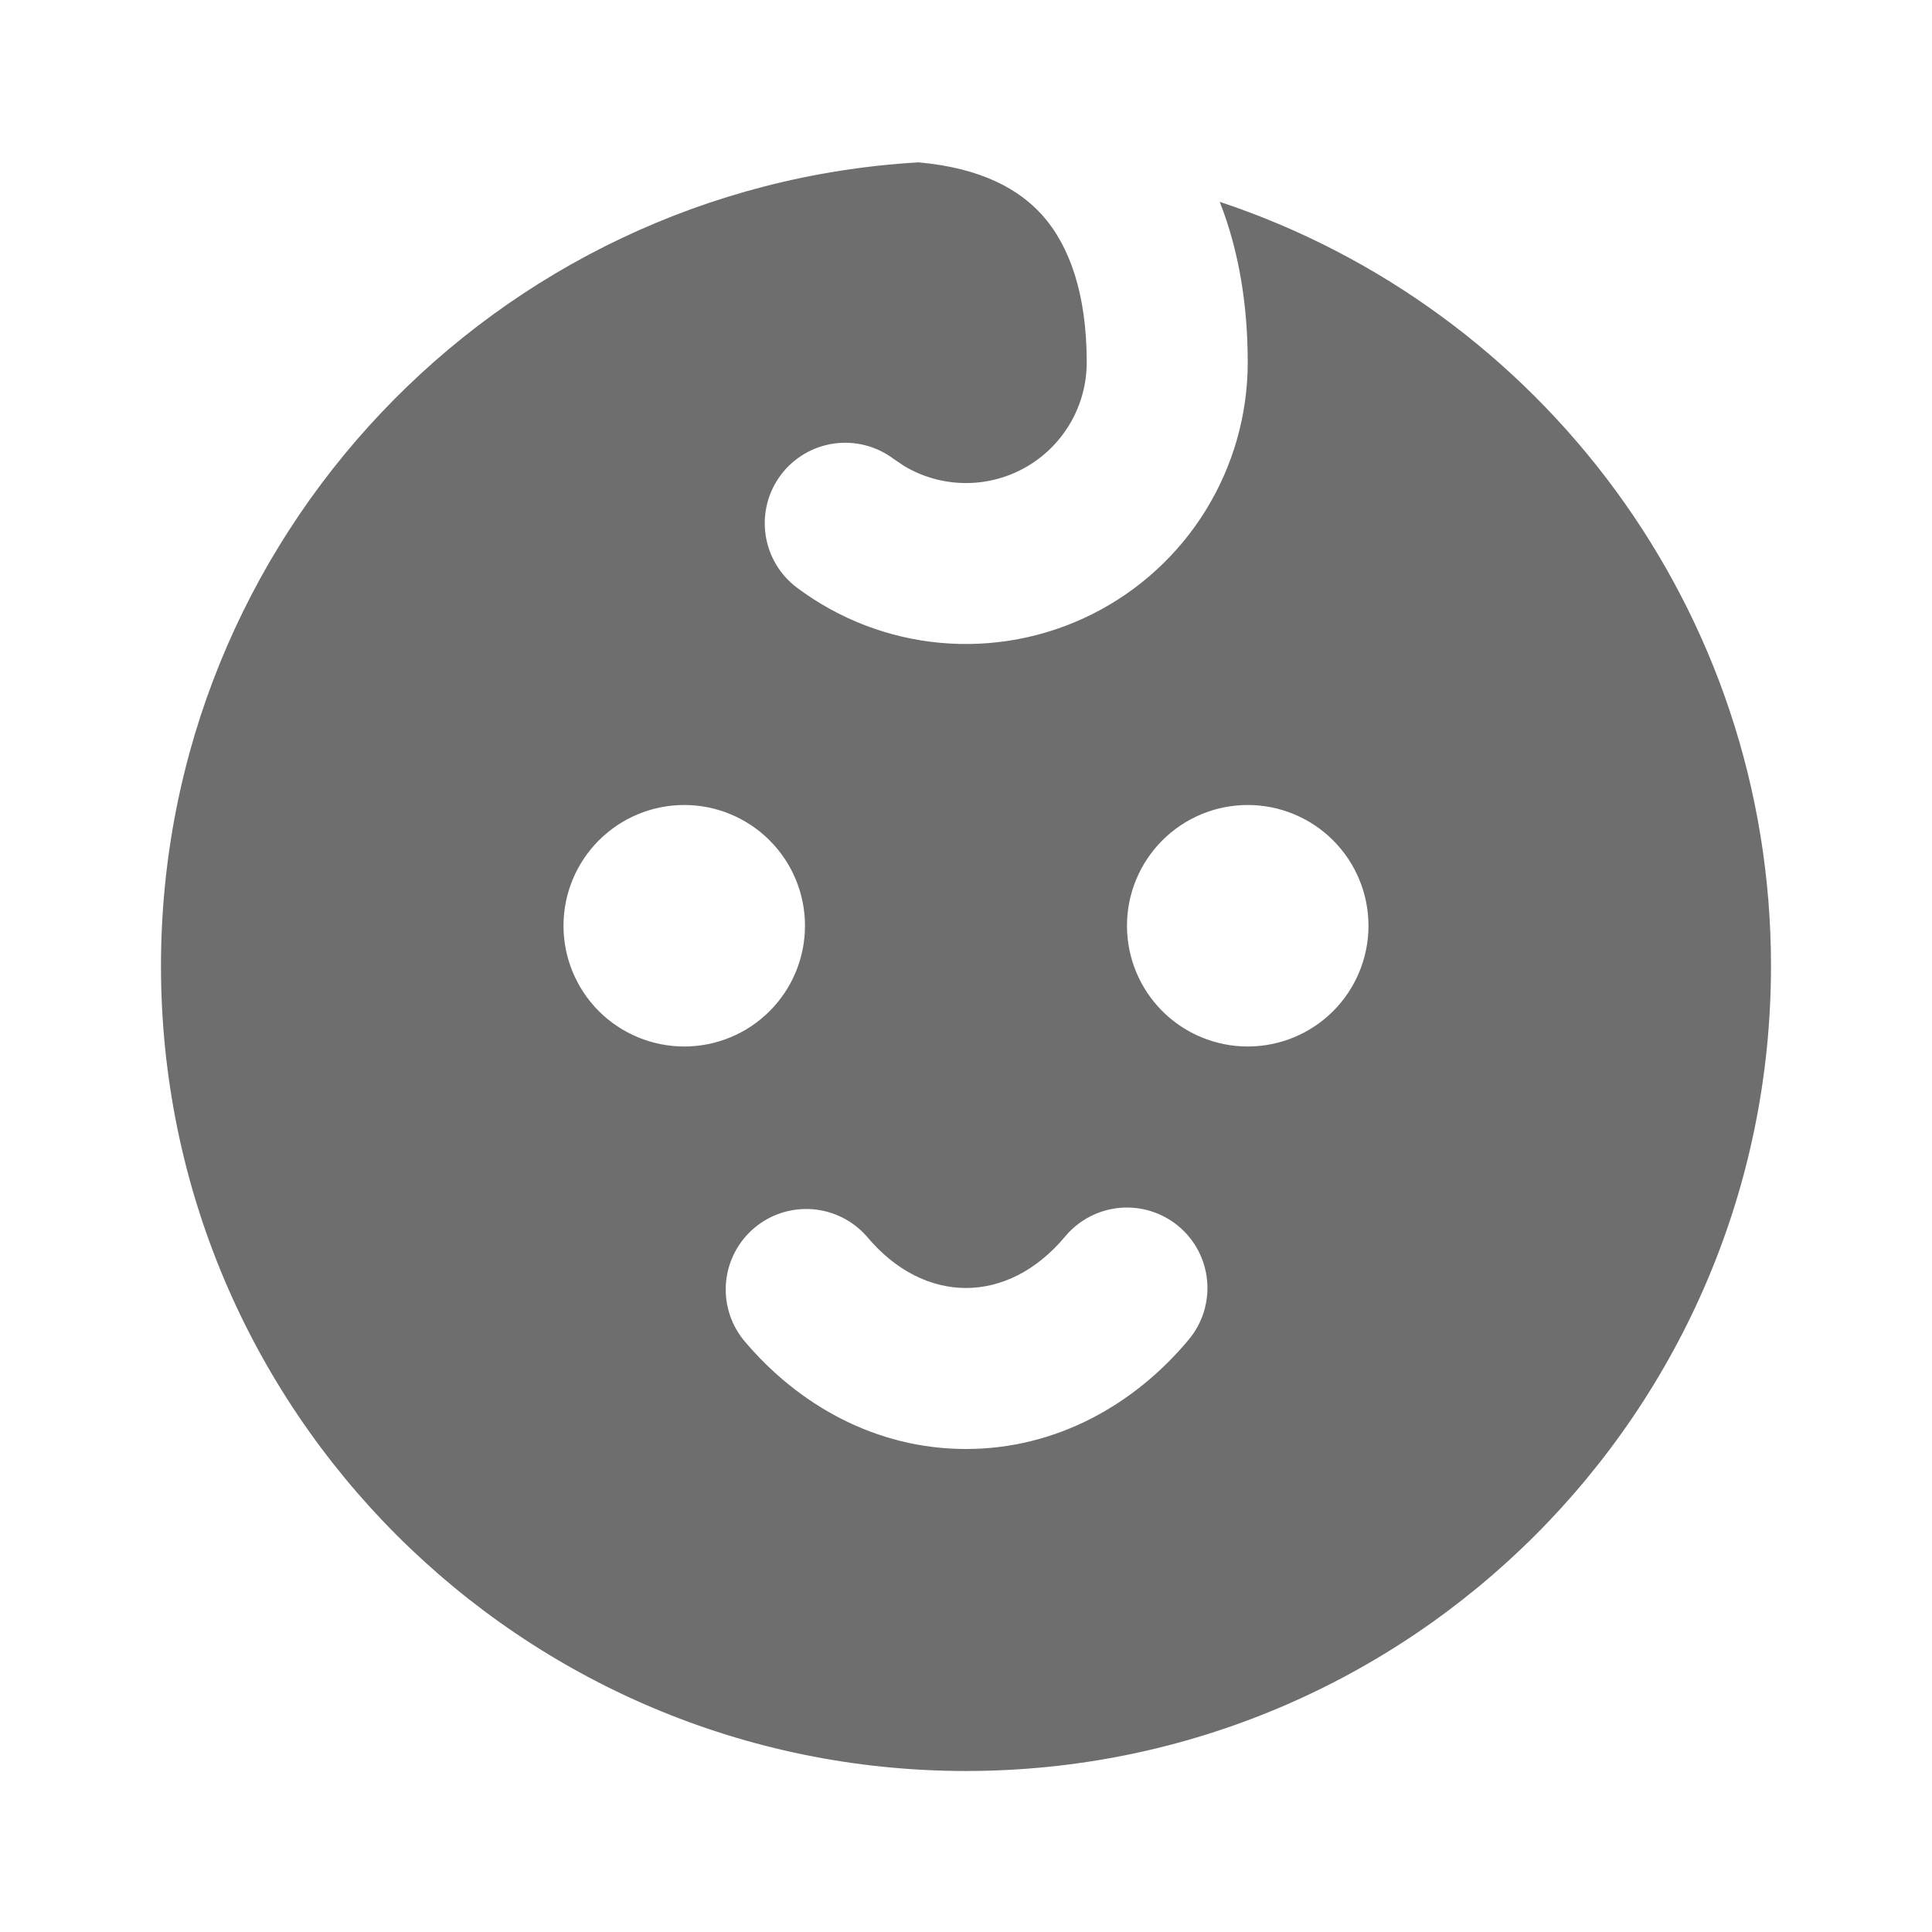 <svg width="80" height="80" viewBox="0 0 80 80" fill="none" xmlns="http://www.w3.org/2000/svg">
<g  clip-path="url(#clip0_314_9718)">
<path fill-rule="evenodd" clip-rule="evenodd" d="M38.033 6.723C40.666 6.957 42.209 7.857 43.146 8.897C44.289 10.167 44.999 12.173 44.999 15C45 15.884 44.766 16.753 44.321 17.518C43.876 18.282 43.236 18.915 42.467 19.351C41.698 19.788 40.826 20.012 39.942 20.002C39.058 19.992 38.192 19.747 37.433 19.293L36.999 19C36.649 18.737 36.251 18.546 35.827 18.438C35.403 18.329 34.961 18.305 34.528 18.367C34.095 18.429 33.678 18.575 33.301 18.799C32.924 19.021 32.595 19.317 32.333 19.667C32.07 20.017 31.879 20.415 31.77 20.84C31.662 21.264 31.638 21.705 31.7 22.138C31.825 23.013 32.292 23.803 32.999 24.333C34.733 25.633 36.794 26.425 38.952 26.62C41.109 26.814 43.279 26.404 45.217 25.435C47.155 24.466 48.785 22.977 49.924 21.134C51.063 19.291 51.666 17.167 51.666 15C51.666 12.717 51.326 10.437 50.506 8.357C63.766 12.757 73.333 25.26 73.333 40C73.333 58.41 58.409 73.333 39.999 73.333C21.589 73.333 6.666 58.41 6.666 40C6.666 22.25 20.539 7.743 38.033 6.723ZM48.799 50.773C48.12 50.208 47.244 49.935 46.364 50.015C45.484 50.095 44.672 50.521 44.106 51.2C42.909 52.633 41.446 53.333 39.999 53.333C38.553 53.333 37.089 52.633 35.893 51.2C35.32 50.545 34.513 50.14 33.646 50.072C32.778 50.003 31.919 50.277 31.25 50.834C30.581 51.391 30.157 52.188 30.068 53.053C29.979 53.919 30.232 54.785 30.773 55.467C33.013 58.157 36.253 60 39.999 60C43.746 60 46.986 58.157 49.226 55.467C49.792 54.788 50.064 53.912 49.984 53.032C49.904 52.152 49.478 51.339 48.799 50.773ZM28.333 33.333C27.007 33.333 25.735 33.86 24.797 34.798C23.86 35.736 23.333 37.007 23.333 38.333C23.333 39.66 23.86 40.931 24.797 41.869C25.735 42.807 27.007 43.333 28.333 43.333C29.659 43.333 30.93 42.807 31.868 41.869C32.806 40.931 33.333 39.66 33.333 38.333C33.333 37.007 32.806 35.736 31.868 34.798C30.93 33.86 29.659 33.333 28.333 33.333ZM51.666 33.333C50.34 33.333 49.068 33.86 48.13 34.798C47.193 35.736 46.666 37.007 46.666 38.333C46.666 39.66 47.193 40.931 48.13 41.869C49.068 42.807 50.34 43.333 51.666 43.333C52.992 43.333 54.264 42.807 55.202 41.869C56.139 40.931 56.666 39.66 56.666 38.333C56.666 37.007 56.139 35.736 55.202 34.798C54.264 33.86 52.992 33.333 51.666 33.333Z" fill="#6e6e6e"/>
</g>
<defs>
<clipPath id="clip0_314_9718">
<rect width="80" height="80" fill="white"/>
</clipPath>
</defs>
</svg>
